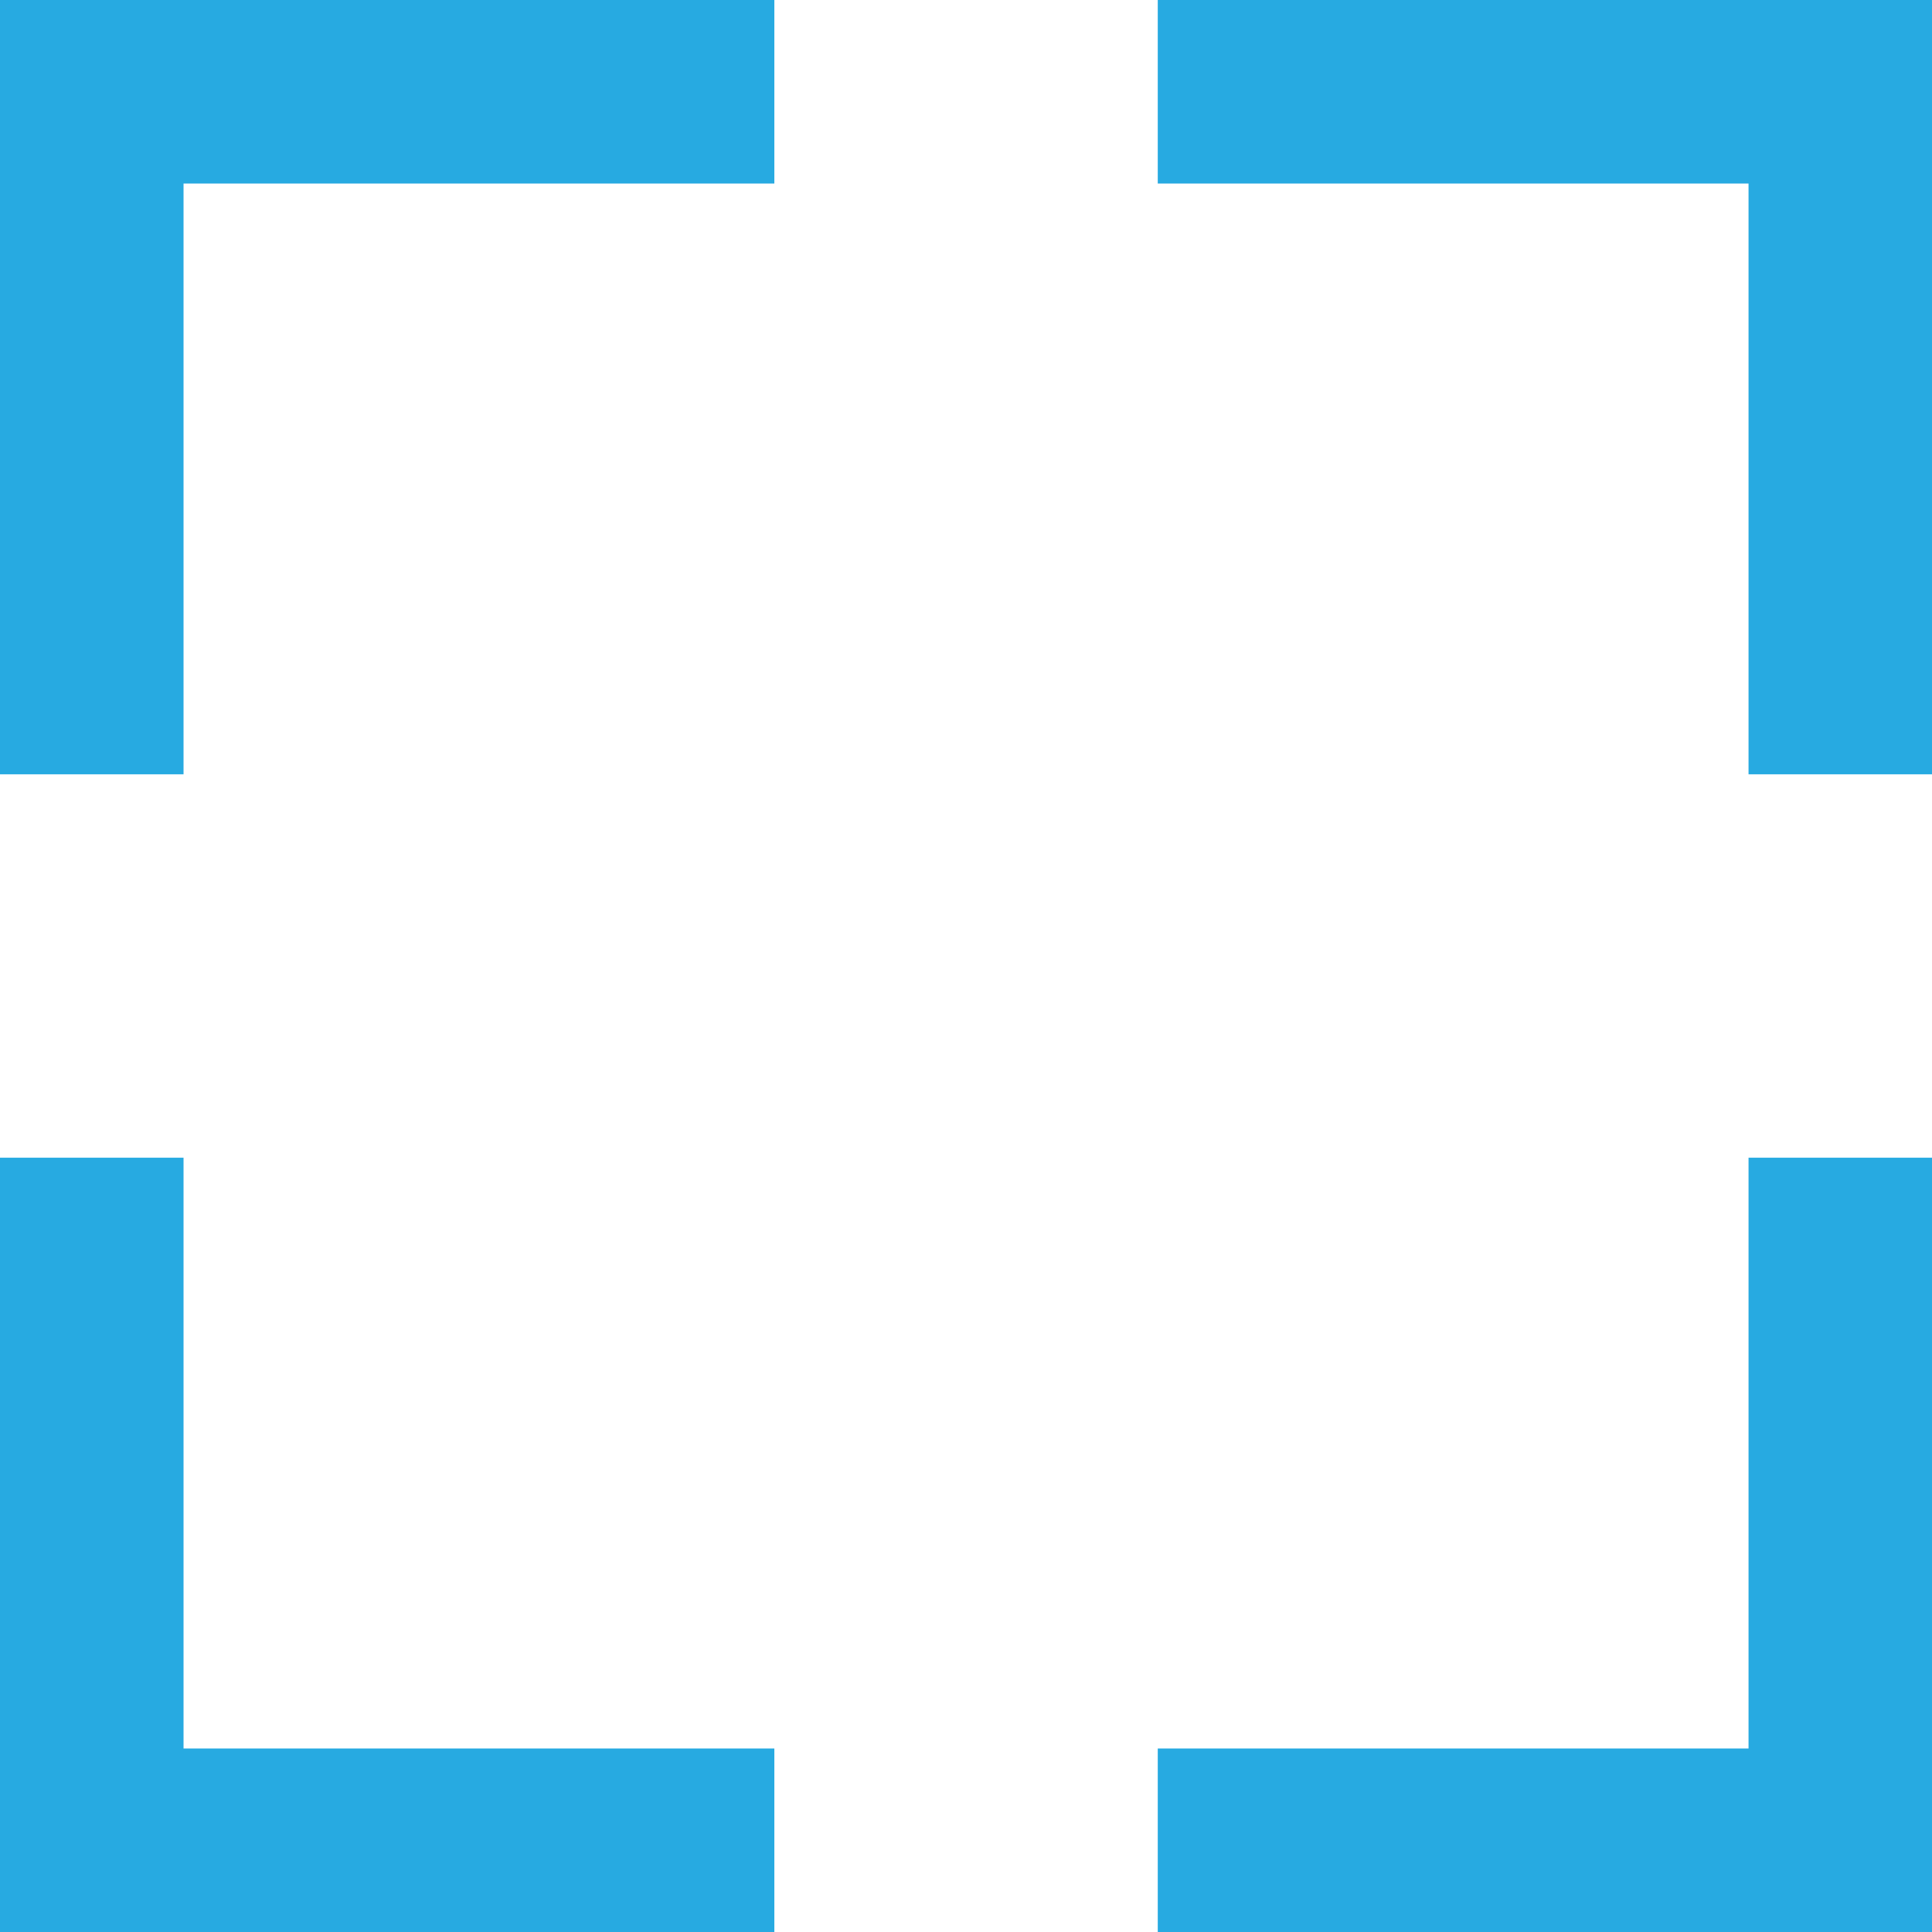 <svg xmlns="http://www.w3.org/2000/svg" width="75" height="75" viewBox="0 0 75 75"><g transform="translate(-646.84 -1135.018)"><path d="M676.9,1135.018H646.84v30.058h7.125v-22.933H676.9Z" transform="translate(0)" fill="#27aae1" fill-rule="evenodd"/><path d="M697.8,1135.018h30.059v30.058h-7.125v-22.933H697.8Z" transform="translate(-6.016)" fill="#27aae1" fill-rule="evenodd"/><path d="M676.9,1216.034H646.84v-30.058h7.125v22.934H676.9Z" transform="translate(0 -6.016)" fill="#27aae1" fill-rule="evenodd"/><path d="M697.8,1216.034h30.059v-30.058h-7.125v22.934H697.8Z" transform="translate(-6.016 -6.016)" fill="#27aae1" fill-rule="evenodd"/></g></svg>